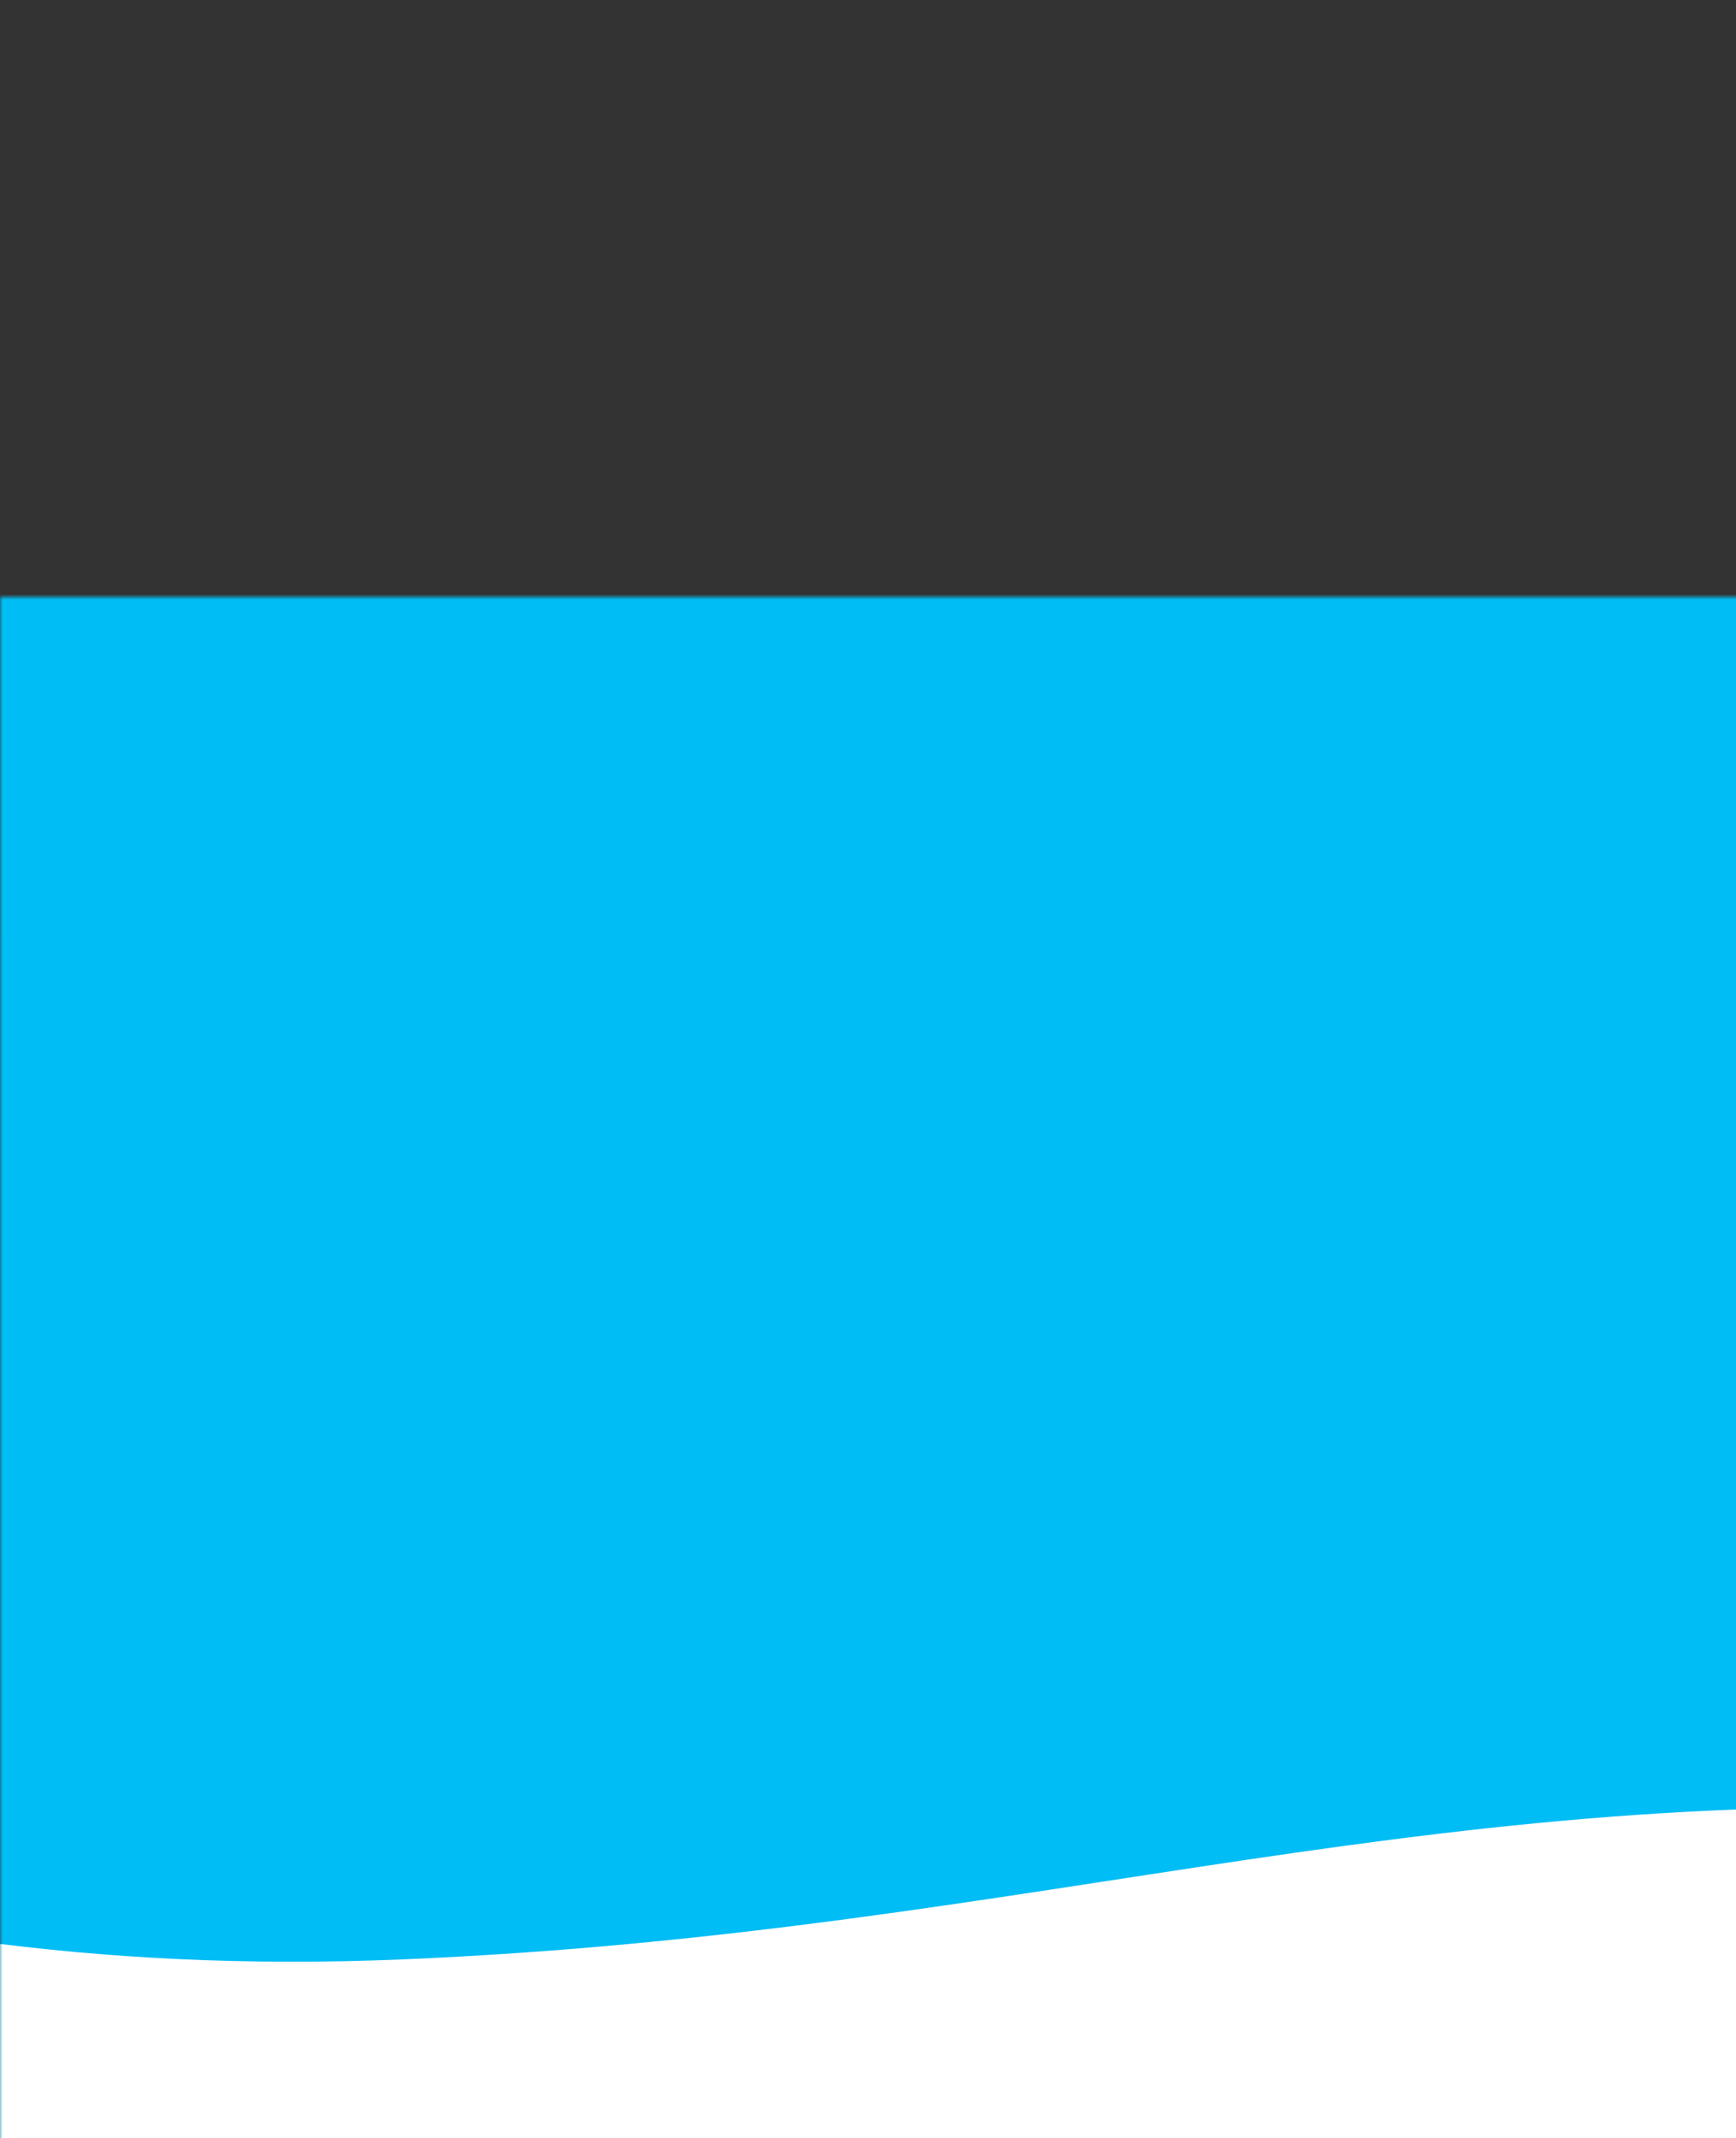 <svg xmlns="http://www.w3.org/2000/svg" xmlns:xlink="http://www.w3.org/1999/xlink" width="320" height="394" viewBox="0 0 320 394">
    <rect x="0" y="0" width="320" height="394" fill="#333333" stroke="none"/>
    <defs>
        <path id="a" d="M0 0h630v394H0z"/>
    </defs>
    <g fill="none" fill-rule="evenodd" transform="translate(0 110)">
        <mask id="b" fill="#fff">
            <use xlink:href="#a"/>
        </mask>
        <g fill="#00BEF5" mask="url(#b)">
            <path d="M-107.106 186.39c16.989 71.878 13.137 140.085 241.039 128.434 63.987-3.272 161.494-35.284 269.763-23.456 108.27 11.829 166.776 52.863 252.554 23.456 116.703-40.01 107.992-185.82 83.391-330.896-24.6-145.077-581.959-139.579-713.685-63.523-131.727 76.056-150.05 194.108-133.062 265.986z"/>
            <path d="M823.176 152.384c-73.1-48.073-185.83-47.8-268.799-20.113-82.969 27.687-114.332 73.697-242.66 59.494C183.39 177.562 149.61 70.235-103.585 45.885c-253.196-24.352-210.37 399.195-48.64 398.346 72.12-.38 471.37-56.579 536.074-64.128 64.703-7.55 218.6 74.898 276.703 76.58 100.543 2.912 147.443-58.567 169.7-108.797 22.255-50.229 66.025-147.43-7.075-195.502z" opacity=".56" style="mix-blend-mode:multiply"/>
        </g>
        <path fill="#FFF" d="M-835.517 206.527s55.41-9.616 137.667 0c82.257 9.617 110.373 41.541 220.181 33.156 109.808-8.385 174.099-38.195 276.709-30.621 102.61 7.574 156.85 47.026 275.38 42 118.531-5.028 192.72-34.943 307.251-26.543 114.532 8.4 223.719 43.886 313.22 43.886 143.4 0 137.574-49.446 305.13-59.343 113.278-6.691 157.18 4.584 292.933 49.792s127.32-36.793 151.726-36.025c93.598 2.946 70.48 198.124 70.48 200.784 0 2.66-2385.785-4.482-2385.785-4.482l35.108-212.604z" mask="url(#b)"/>
    </g>
</svg>
